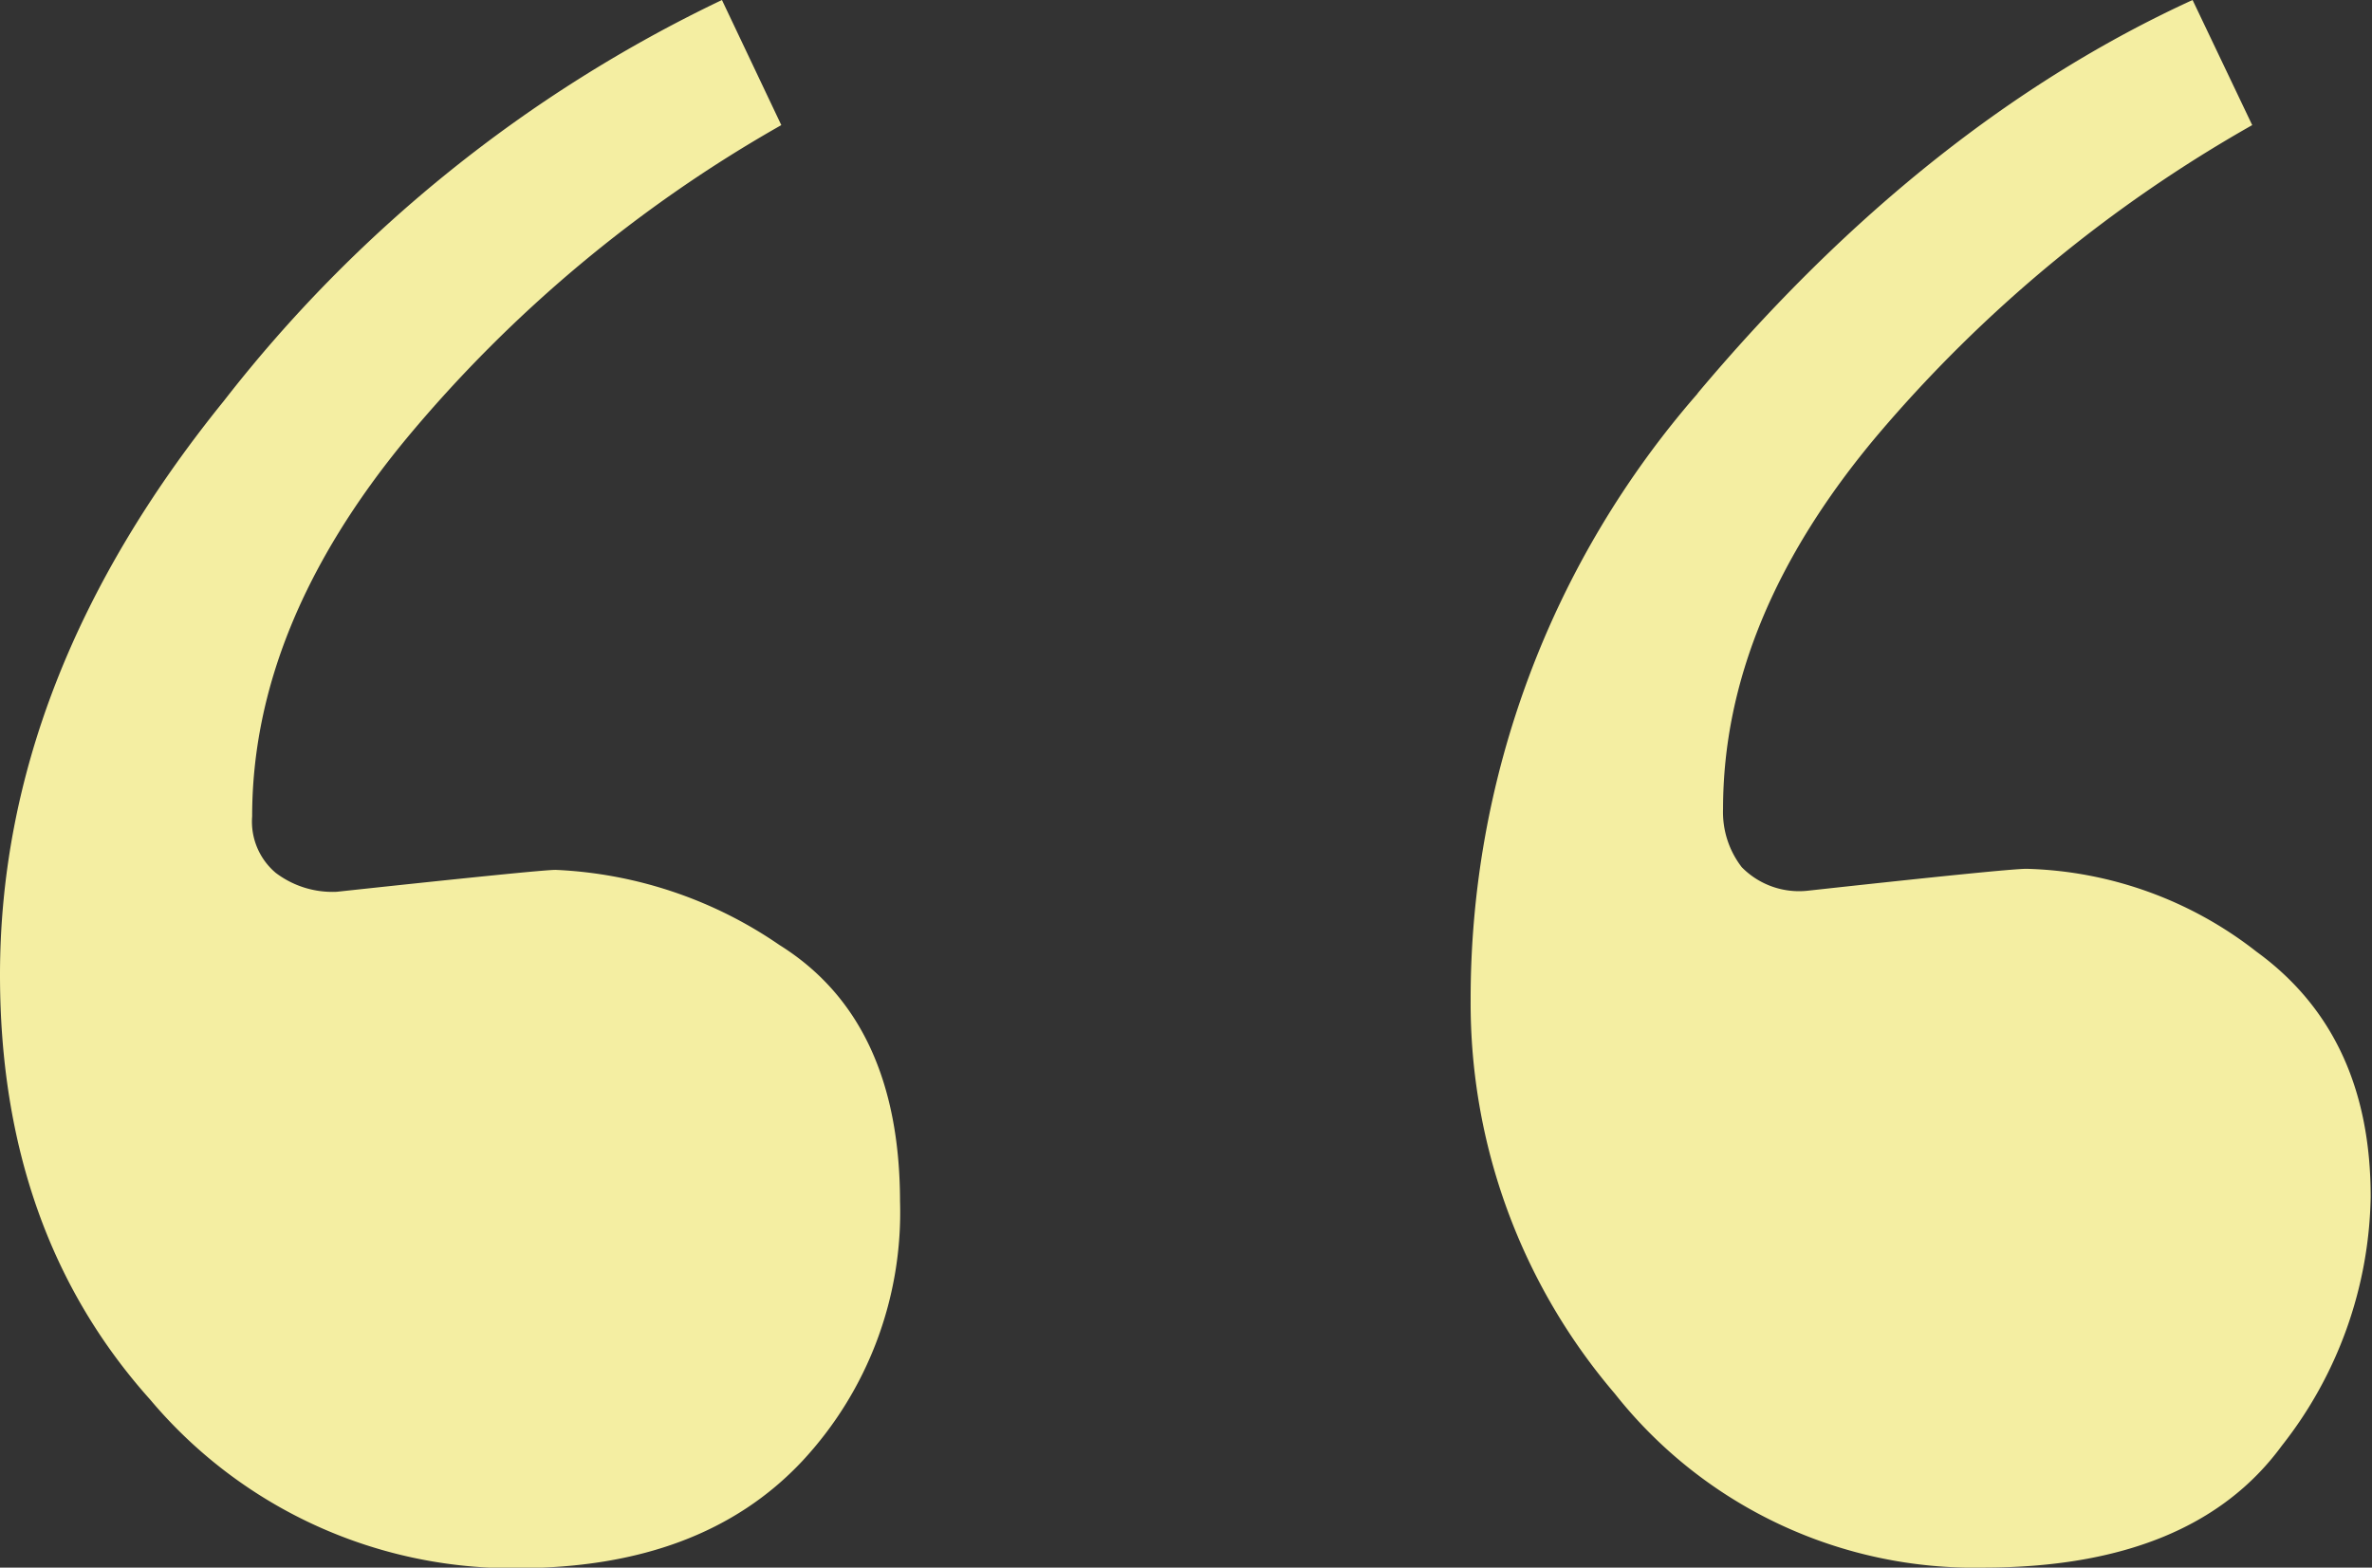 <svg xmlns="http://www.w3.org/2000/svg" viewBox="0 0 88.71 58.64"><rect x="0" y="0" width="88.71" height="58.64" fill="#333333" stroke="none"/><defs><style>.cls-1{fill:#f4eea2;}</style></defs><g id="Layer_2" data-name="Layer 2"><g id="Layer_1-2" data-name="Layer 1"><path class="cls-1" d="M8.37,15A51.88,51.88,0,0,1,27,0l2.22,4.68a50.8,50.8,0,0,0-14,11.7q-5.79,7-5.79,14.16a2.51,2.51,0,0,0,.88,2.11,3.51,3.51,0,0,0,2.28.71q7.61-.82,8.19-.82a16,16,0,0,1,8.37,2.81q4.5,2.81,4.51,9.59A13.65,13.65,0,0,1,30,54.66q-3.75,4-10.65,4A17.67,17.67,0,0,1,5.62,52.36Q0,46.09,0,36.47,0,25.34,8.37,15Zm55.12-.29Q72,4.58,82,0l2.23,4.68a51.86,51.86,0,0,0-14,11.58q-5.79,6.87-5.79,14a3.37,3.37,0,0,0,.7,2.18,3,3,0,0,0,2.46.88q7.48-.82,8.19-.82a14.56,14.56,0,0,1,8.6,3.1q4.28,3.11,4.27,9.19a15.45,15.45,0,0,1-3.33,9.3Q82,58.63,74.2,58.64a17.12,17.12,0,0,1-13.81-6.51A22.48,22.48,0,0,1,55,37.41,34.46,34.46,0,0,1,63.49,14.72Z"/></g></g></svg>